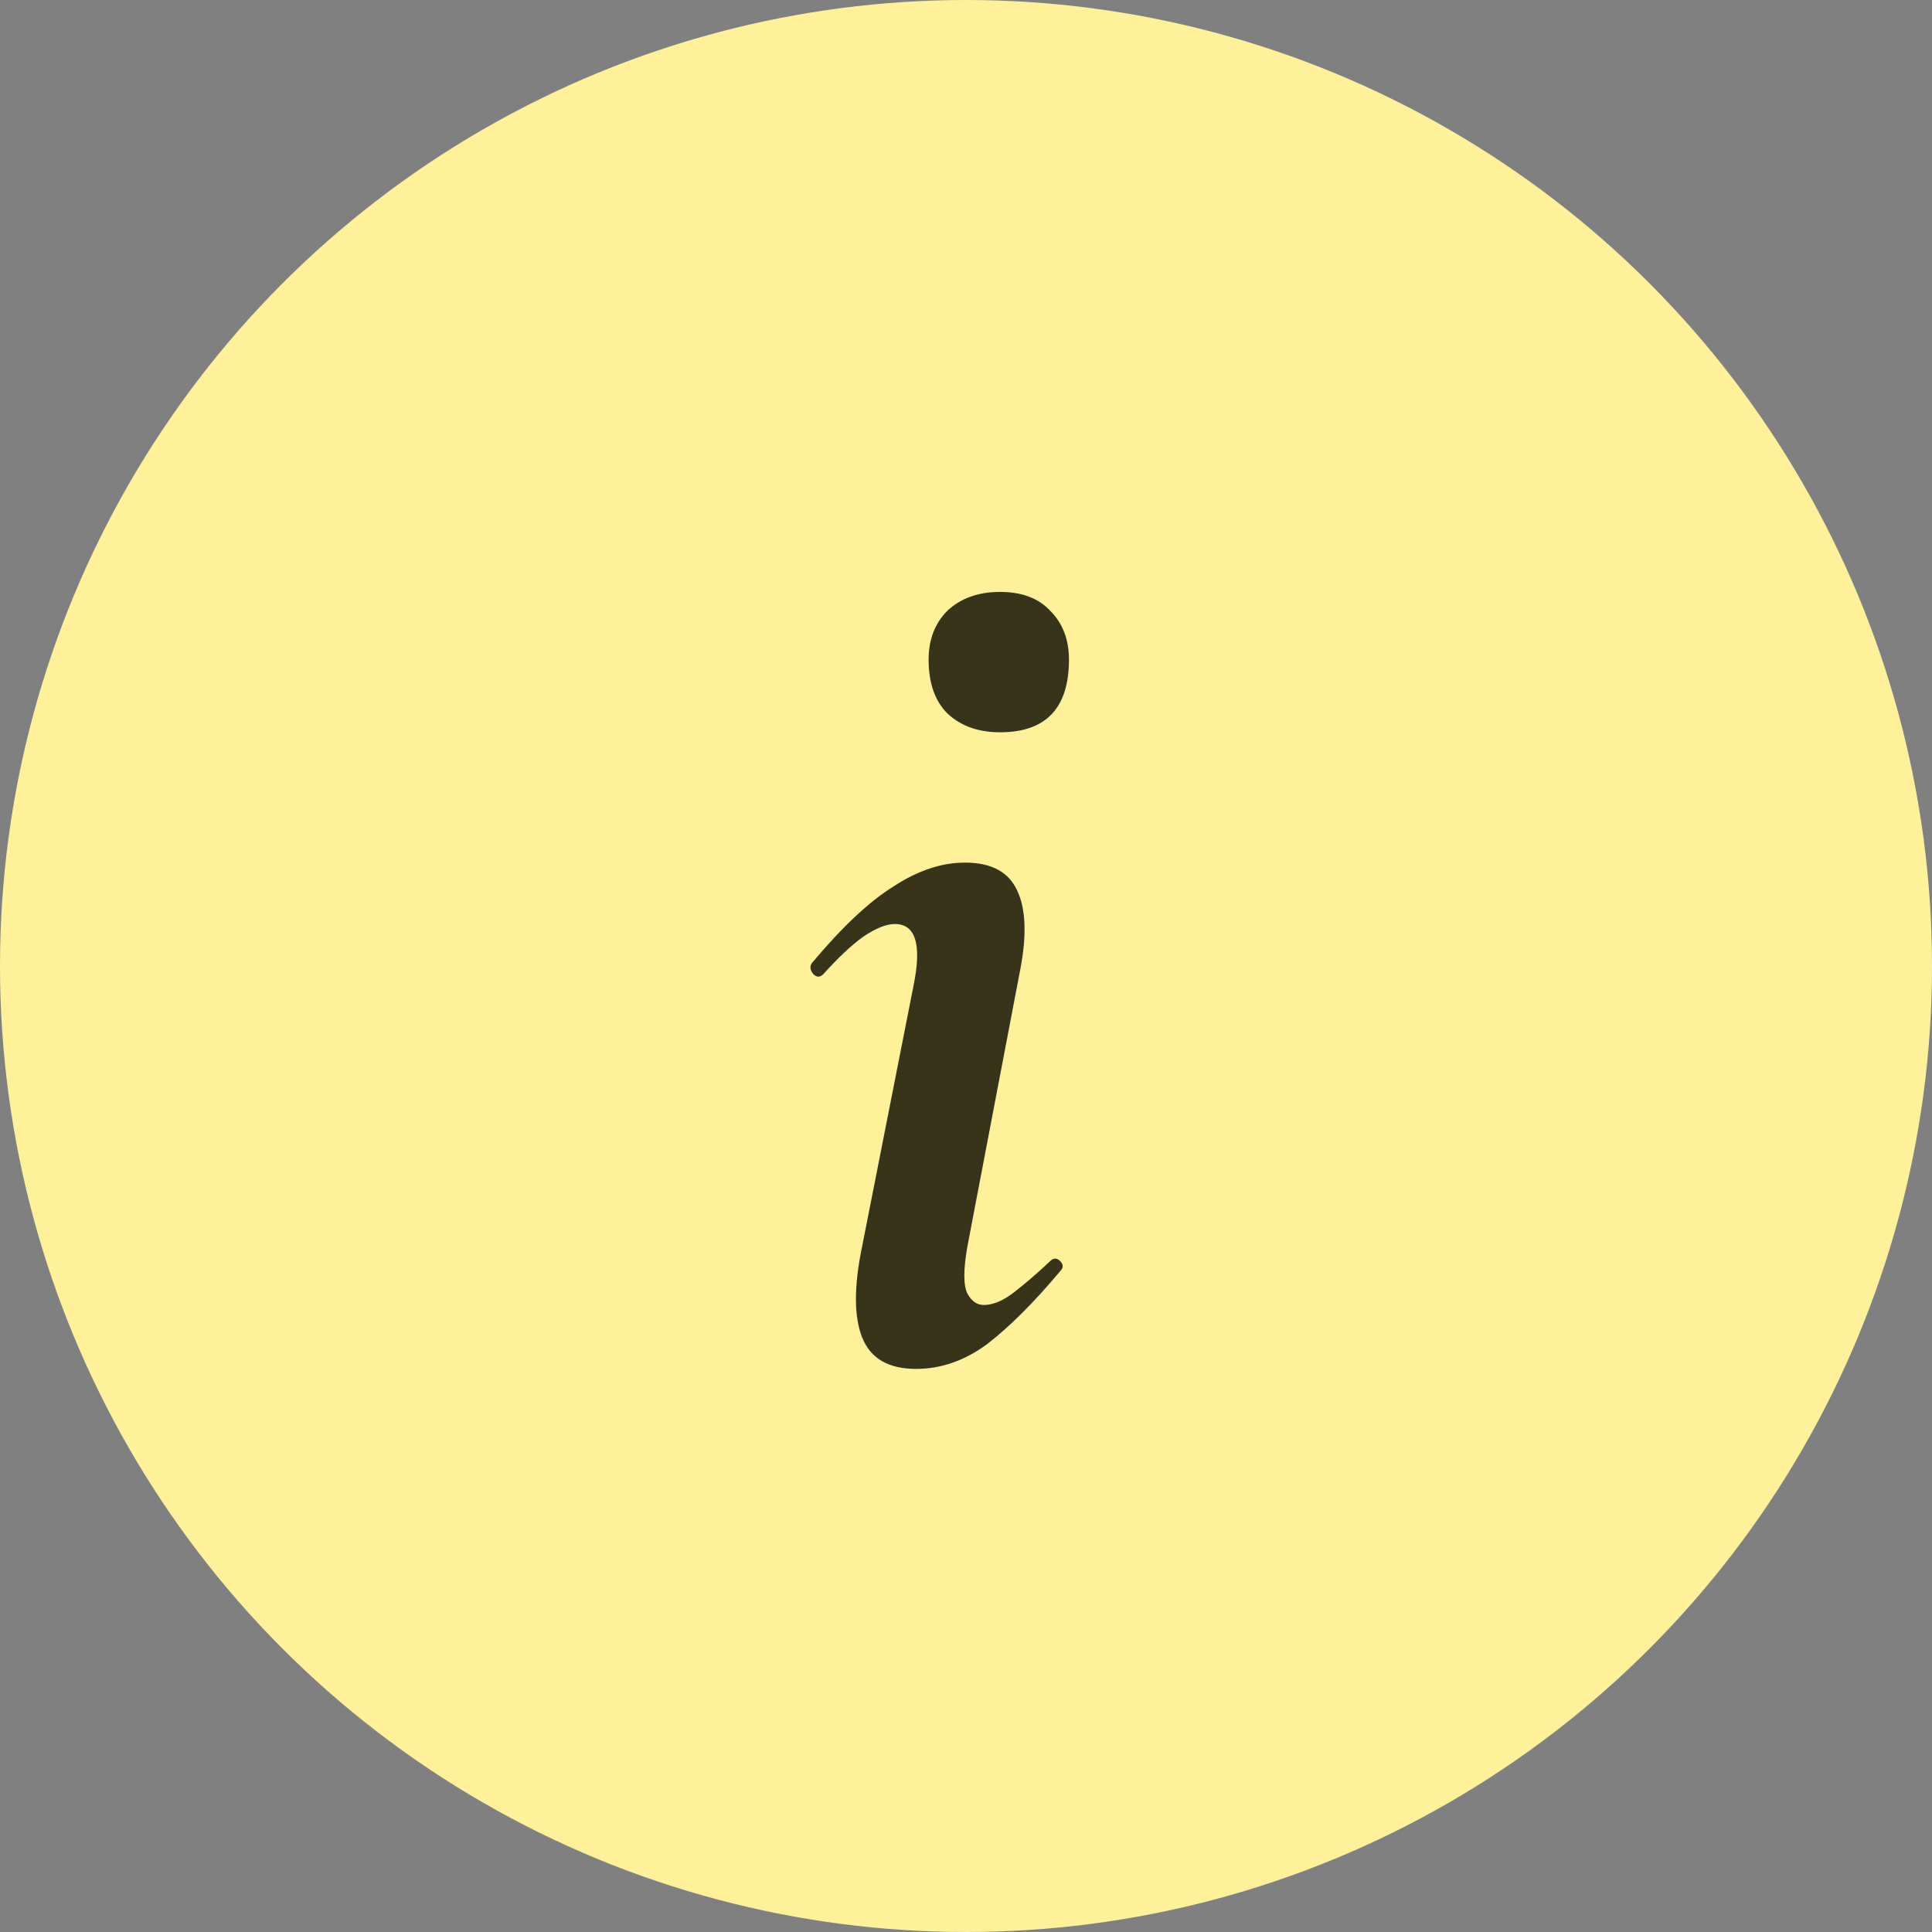 <?xml version="1.0" encoding="UTF-8"?> <svg xmlns="http://www.w3.org/2000/svg" width="37" height="37" viewBox="0 0 37 37" fill="none"><rect x="0" y="0" width="37" height="37" fill="#808080" stroke="none"/><circle cx="18.5" cy="18.5" r="18.5" fill="#FFF09B"></circle><path d="M17.544 26.216C17.016 26.216 16.672 26.016 16.512 25.616C16.352 25.216 16.352 24.632 16.512 23.864L17.496 18.872C17.656 18.088 17.536 17.696 17.136 17.696C16.976 17.696 16.776 17.776 16.536 17.936C16.312 18.096 16.056 18.336 15.768 18.656C15.704 18.72 15.64 18.72 15.576 18.656C15.512 18.576 15.504 18.504 15.552 18.44C16.128 17.752 16.648 17.264 17.112 16.976C17.576 16.672 18.032 16.52 18.48 16.52C18.992 16.52 19.328 16.704 19.488 17.072C19.648 17.424 19.664 17.928 19.536 18.584L18.528 23.864C18.448 24.312 18.448 24.616 18.528 24.776C18.608 24.92 18.712 24.992 18.84 24.992C19.016 24.992 19.208 24.912 19.416 24.752C19.624 24.592 19.856 24.392 20.112 24.152C20.176 24.088 20.24 24.088 20.304 24.152C20.368 24.216 20.368 24.28 20.304 24.344C19.808 24.936 19.344 25.4 18.912 25.736C18.48 26.056 18.024 26.216 17.544 26.216ZM19.152 14.024C18.736 14.024 18.4 13.904 18.144 13.664C17.904 13.424 17.784 13.08 17.784 12.632C17.784 12.248 17.904 11.936 18.144 11.696C18.4 11.456 18.736 11.336 19.152 11.336C19.568 11.336 19.888 11.456 20.112 11.696C20.352 11.936 20.472 12.248 20.472 12.632C20.472 13.56 20.032 14.024 19.152 14.024Z" fill="#38341C"></path></svg> 